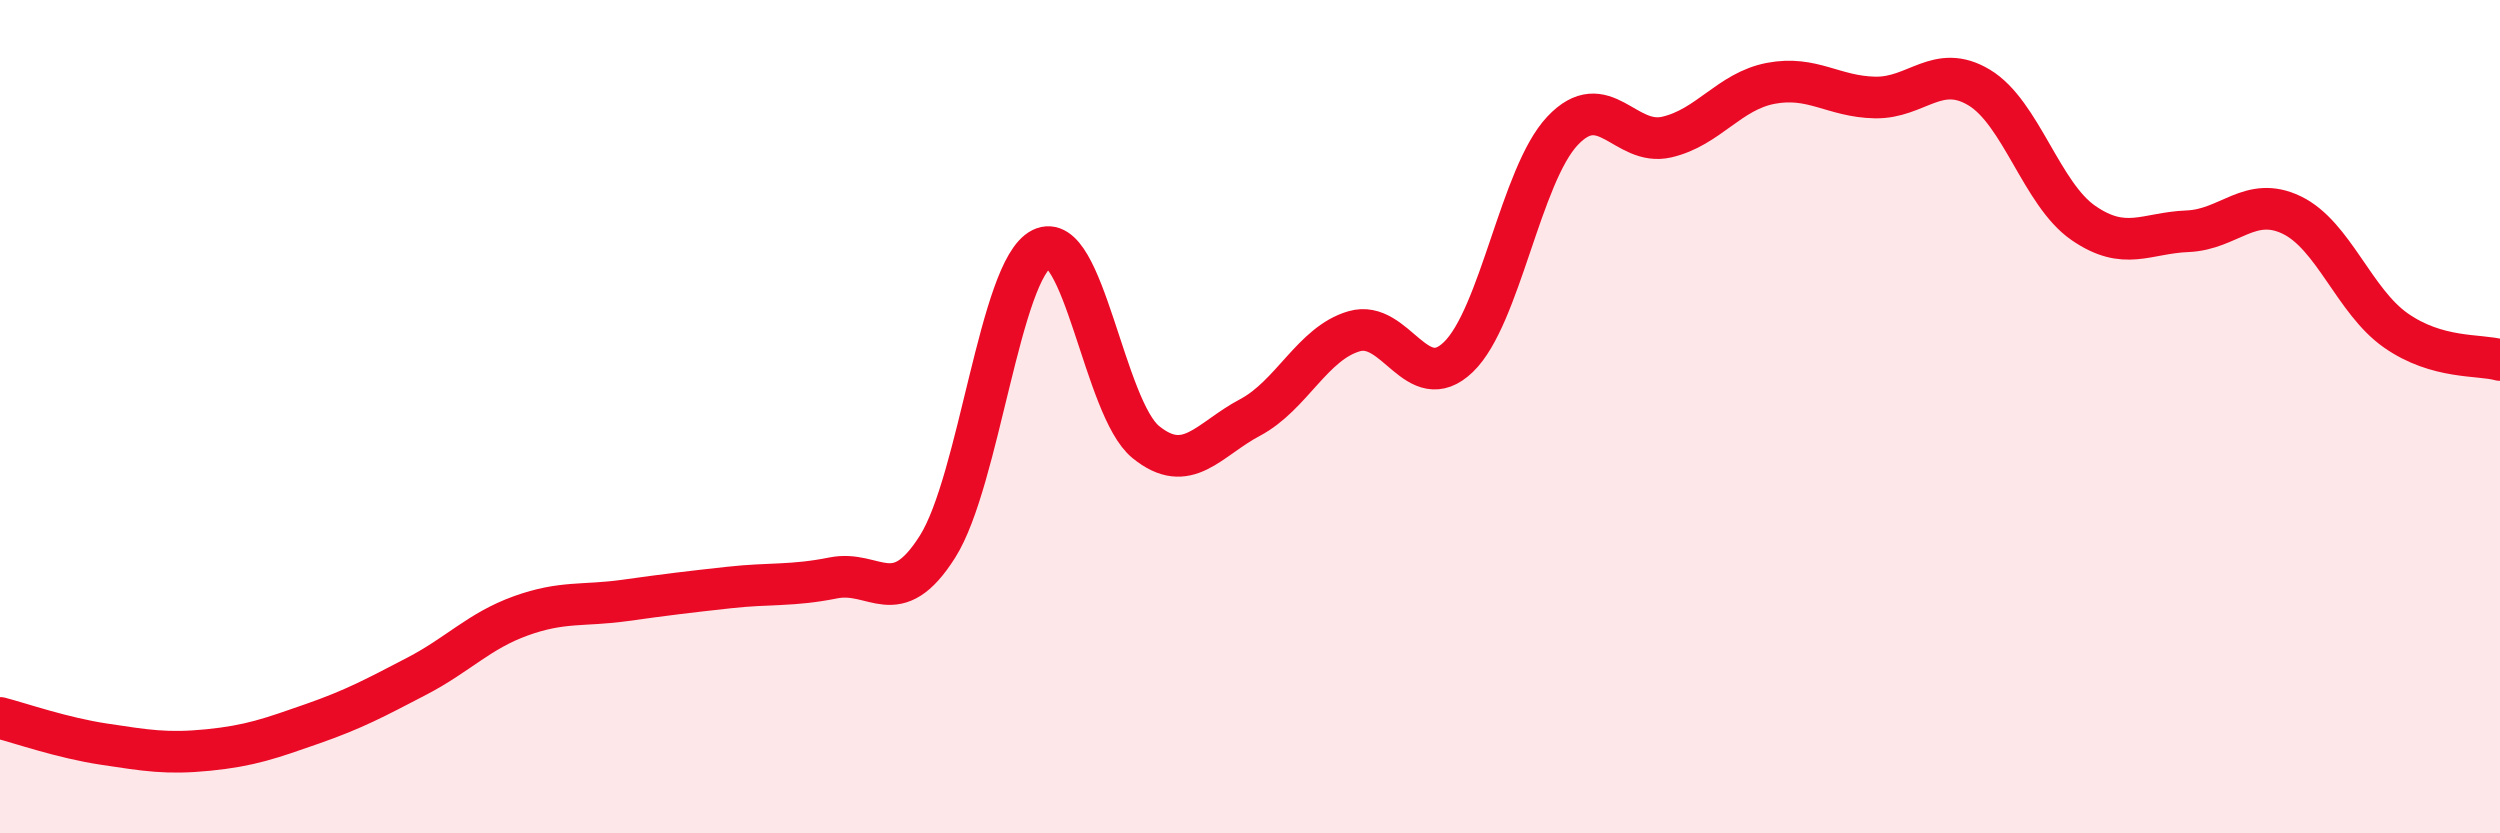 
    <svg width="60" height="20" viewBox="0 0 60 20" xmlns="http://www.w3.org/2000/svg">
      <path
        d="M 0,17.23 C 0.5,17.36 1.5,17.71 2.5,17.86 C 3.5,18.01 4,18.1 5,18 C 6,17.9 6.5,17.72 7.5,17.37 C 8.5,17.02 9,16.75 10,16.23 C 11,15.71 11.5,15.14 12.5,14.78 C 13.5,14.42 14,14.55 15,14.41 C 16,14.27 16.5,14.21 17.5,14.1 C 18.5,13.99 19,14.07 20,13.87 C 21,13.67 21.5,14.7 22.5,13.12 C 23.5,11.54 24,6.47 25,5.97 C 26,5.47 26.5,9.8 27.5,10.61 C 28.5,11.42 29,10.55 30,10.02 C 31,9.49 31.5,8.24 32.5,7.95 C 33.5,7.66 34,9.53 35,8.57 C 36,7.61 36.5,4.2 37.5,3.14 C 38.5,2.08 39,3.52 40,3.29 C 41,3.06 41.5,2.19 42.5,2 C 43.5,1.81 44,2.32 45,2.34 C 46,2.36 46.5,1.5 47.5,2.1 C 48.5,2.7 49,4.66 50,5.35 C 51,6.04 51.5,5.59 52.5,5.55 C 53.5,5.51 54,4.68 55,5.16 C 56,5.64 56.5,7.23 57.5,7.93 C 58.5,8.63 59.5,8.5 60,8.64L60 20L0 20Z"
        fill="#EB0A25"
        opacity="0.1"
        stroke-linecap="round"
        stroke-linejoin="round"
      />
      <path
        d="M 0,17.23 C 0.5,17.36 1.5,17.71 2.5,17.86 C 3.5,18.01 4,18.1 5,18 C 6,17.9 6.5,17.72 7.5,17.37 C 8.5,17.02 9,16.75 10,16.23 C 11,15.71 11.5,15.14 12.5,14.78 C 13.5,14.42 14,14.55 15,14.41 C 16,14.27 16.5,14.21 17.5,14.1 C 18.5,13.99 19,14.07 20,13.87 C 21,13.67 21.5,14.7 22.5,13.12 C 23.5,11.54 24,6.47 25,5.97 C 26,5.47 26.5,9.8 27.5,10.61 C 28.5,11.42 29,10.55 30,10.02 C 31,9.49 31.5,8.24 32.5,7.95 C 33.5,7.66 34,9.53 35,8.57 C 36,7.61 36.5,4.2 37.5,3.14 C 38.5,2.08 39,3.52 40,3.29 C 41,3.06 41.5,2.19 42.5,2 C 43.5,1.81 44,2.32 45,2.34 C 46,2.36 46.5,1.5 47.5,2.1 C 48.5,2.7 49,4.66 50,5.35 C 51,6.04 51.5,5.59 52.5,5.55 C 53.5,5.51 54,4.68 55,5.16 C 56,5.64 56.5,7.23 57.5,7.93 C 58.5,8.63 59.5,8.5 60,8.64"
        stroke="#EB0A25"
        stroke-width="1"
        fill="none"
        stroke-linecap="round"
        stroke-linejoin="round"
      />
    </svg>
  